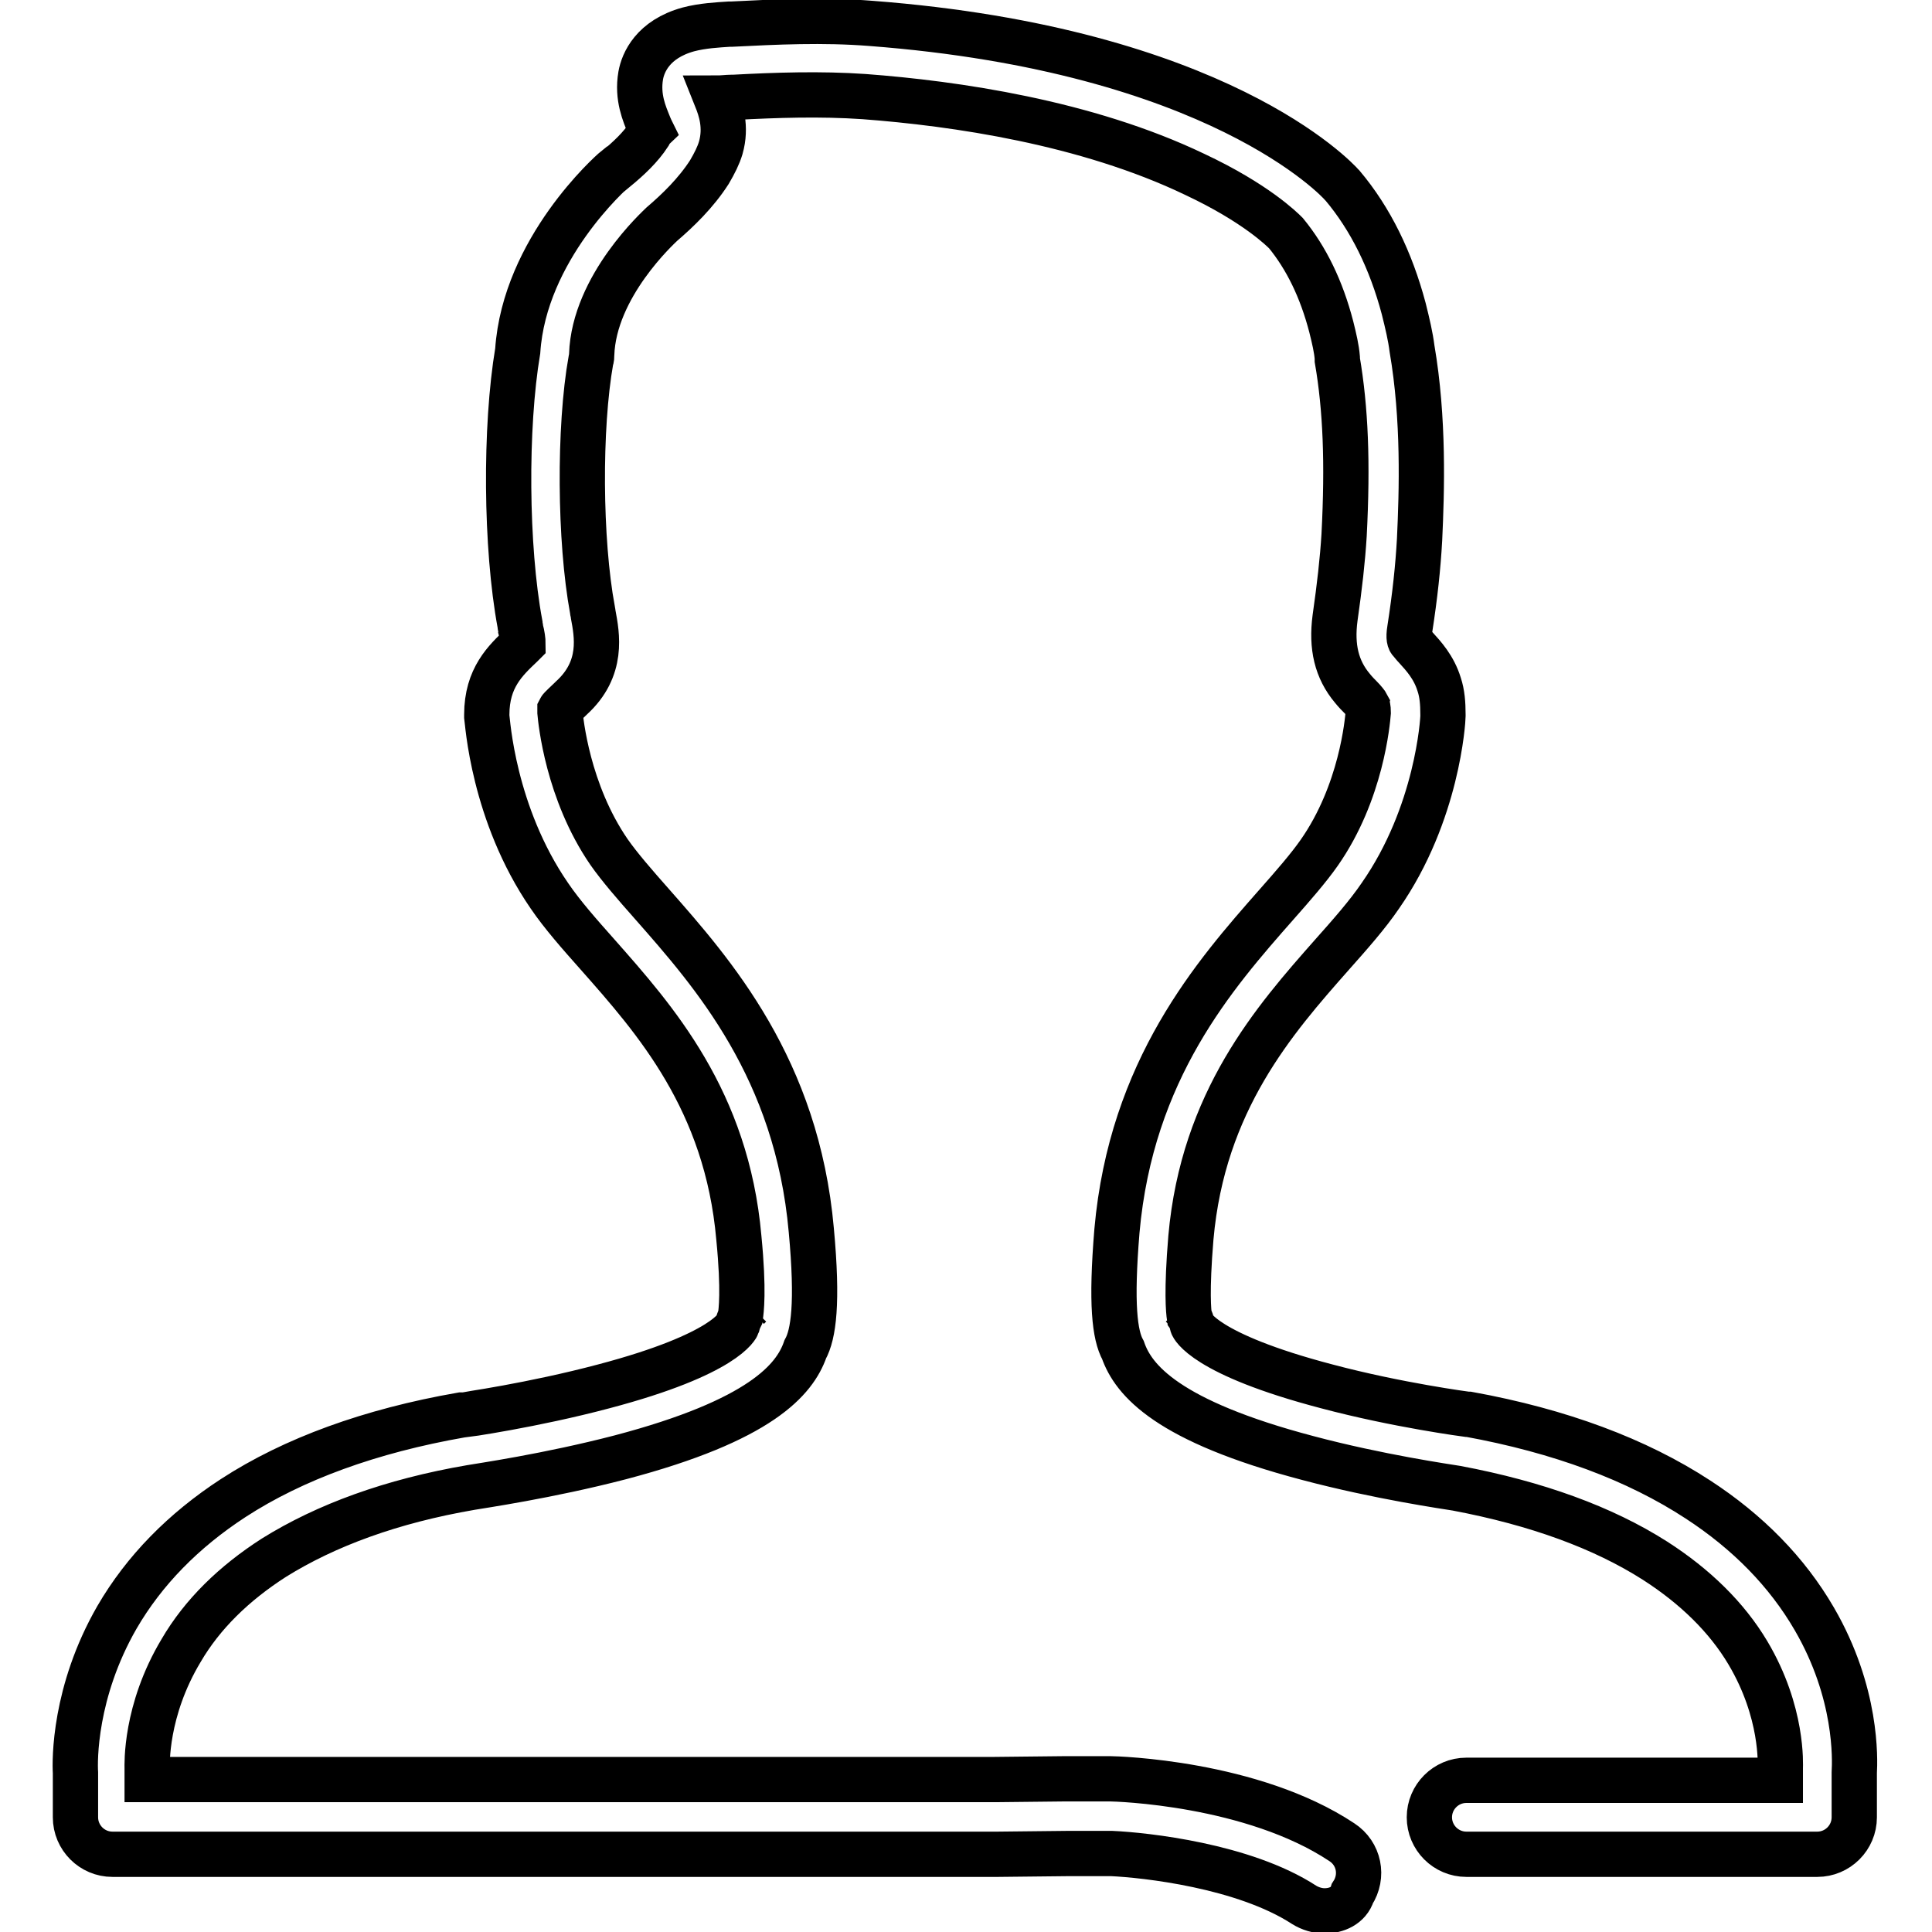 <?xml version="1.0" encoding="utf-8"?>
<!-- Svg Vector Icons : http://www.onlinewebfonts.com/icon -->
<!DOCTYPE svg PUBLIC "-//W3C//DTD SVG 1.1//EN" "http://www.w3.org/Graphics/SVG/1.1/DTD/svg11.dtd">
<svg version="1.1" xmlns="http://www.w3.org/2000/svg" xmlns:xlink="http://www.w3.org/1999/xlink" x="0px" y="0px" viewBox="0 0 256 256" enable-background="new 0 0 256 256" xml:space="preserve">
<g> <path stroke-width="6" fill-opacity="0" stroke="#000000"  d="M175.5,253.2c-0.9,0-1.9-0.3-2.7-0.8c-8-5.2-21.1-6.6-25.5-6.8h-5.8l-9.3,0.1c0,0,0,0,0,0H14.9 c-2.7,0-4.9-2.2-4.9-4.9v-5.9c-0.1-1.6-0.2-10.7,5.5-20.6c3.6-6.2,8.8-11.5,15.4-15.8c8-5.2,18.2-8.9,30.2-11c0.1,0,0.1,0,0.2,0 c0.1,0,9.3-1.3,18.7-3.8c16.3-4.3,17.7-8.1,17.7-8.1c0.1-0.4,0.2-0.7,0.4-1.1c0.1-0.7,0.5-3.4-0.2-10.5 c-1.6-18.2-11.1-28.9-18.7-37.5c-2.4-2.7-4.7-5.3-6.4-7.8c-7.5-10.9-8.2-23.2-8.3-23.8c0-0.1,0-0.2,0-0.2c0-4.9,2.5-7.2,4.6-9.2 l0.1-0.1c0.1-0.1,0.1-0.1,0.1-0.1c0-0.4-0.1-1.2-0.3-1.9c0-0.2-0.1-0.5-0.1-0.7c-1.9-10.2-2-26.1-0.3-36.2 C69.5,33,81,22.8,81.5,22.4c0,0,0,0,0.1,0c1.7-1.4,3.3-2.9,4.4-4.6c0.1-0.2,0.2-0.4,0.3-0.5c-0.1-0.2-0.2-0.5-0.3-0.7 c-0.6-1.5-1.6-3.7-1.1-6.6c0.3-1.7,1.6-4.8,6.3-6.1c1.9-0.5,3.9-0.6,5.4-0.7l0.3,0c5.9-0.3,12.2-0.6,18.5-0.1 c45.9,3.5,61.8,20.7,62.4,21.4c0,0,0.1,0.1,0.1,0.1c3.7,4.4,6.4,9.9,8.1,16.3c0.5,2,0.9,3.7,1.1,5.3c1.6,9.3,1.3,18.9,1,25.3 c-0.2,3.6-0.6,7.4-1.3,11.9c-0.2,1.2,0,1.5,0.1,1.6c0.2,0.2,0.4,0.5,0.7,0.8c1,1.1,2.4,2.6,3.1,4.9c0.4,1.2,0.5,2.5,0.5,4 c0,0.1,0,0.2,0,0.2c0,0.5-0.7,12.9-8.3,23.8c-1.7,2.5-4,5.1-6.4,7.8c-7.6,8.6-17.1,19.4-18.7,37.5c-0.6,7.2-0.3,9.8-0.2,10.5 c0.2,0.3,0.3,0.7,0.4,1.1c0,0,1.4,3.8,17.8,8.1c9.4,2.5,18.6,3.7,18.6,3.7c0.1,0,0.2,0,0.2,0c12.1,2.2,22.3,6,30.4,11.3 c6.6,4.3,11.8,9.6,15.4,15.8c5.7,9.8,5.4,18.6,5.3,20.4v5.9c0,2.7-2.2,4.9-4.9,4.9h-46.5c-2.7,0-4.9-2.2-4.9-4.9 c0-2.7,2.2-4.9,4.9-4.9h41.6v-1.1c0-0.2,0-0.3,0-0.5c0-0.4,0.4-7.4-4.3-15.3c-2.8-4.7-7-8.8-12.3-12.2c-6.9-4.4-15.7-7.6-26.3-9.6 c-1.2-0.2-10.3-1.5-19.7-4c-18.6-4.9-23.1-10.3-24.5-14.3c-1.1-2-1.6-6.1-0.8-15.8c1.9-21.4,13-34,21.1-43.2 c2.3-2.6,4.3-4.9,5.7-6.9c5.6-8,6.4-17.4,6.5-18.6c0-0.6-0.1-0.8-0.1-0.9c-0.1-0.2-0.5-0.7-0.9-1.1c-0.3-0.3-0.7-0.7-1.1-1.2 c-2.1-2.5-2.8-5.5-2.3-9.3c0.6-4.2,1-7.7,1.2-11c0.5-9.6,0.2-16.8-0.9-23.2c0-0.1,0-0.2,0-0.3c-0.1-1.2-0.4-2.5-0.8-4.1 c-1.3-5-3.3-9.1-6-12.4c-0.5-0.5-4-4-12.1-7.8c-14.4-6.9-31.8-9.4-43.8-10.3c-5.8-0.4-11.7-0.2-17.3,0.1l-0.3,0 c-0.5,0-1.2,0.1-2,0.1c0.6,1.5,1.4,3.8,0.6,6.6c-0.3,1-0.8,2-1.5,3.2c-1.8,2.8-4.2,5.1-6.3,6.9c-0.4,0.4-9,8.2-9.3,17.3 c0,0.2,0,0.5-0.1,0.7c-1.6,9-1.5,23.9,0.2,33.1c0,0.2,0.1,0.4,0.1,0.6c0.5,2.7,1.4,7.2-2.9,11.1l-0.1,0.1c-0.5,0.5-1.3,1.2-1.4,1.4 l0,0c0,0,0,0.1,0,0.4c0.1,1.1,1,10.5,6.5,18.5c1.4,2,3.4,4.3,5.7,6.9c8.1,9.2,19.2,21.8,21.1,43.2c0.9,9.7,0.3,13.8-0.8,15.8 c-1.4,4-5.9,9.4-24.5,14.3c-9.6,2.5-18.7,3.8-19.8,4c-10.5,1.8-19.2,5-26.1,9.3c-5.3,3.4-9.5,7.5-12.3,12.3 c-4.8,8-4.5,15.2-4.5,15.6c0,0.1,0,0.2,0,0.4v1.1h112.3l9.3-0.1c0,0,0,0,0,0h5.9c0,0,0.1,0,0.1,0c0.8,0,18.8,0.5,30.7,8.4 c2.3,1.5,2.9,4.5,1.4,6.8C178.7,252.5,177.1,253.2,175.5,253.2z M156.6,173c0.1,0.1,0.2,0.2,0.3,0.3 C156.8,173.2,156.7,173.1,156.6,173z M99.4,173c-0.1,0.1-0.2,0.2-0.3,0.3C99.2,173.2,99.3,173.1,99.4,173z"/></g>
</svg>